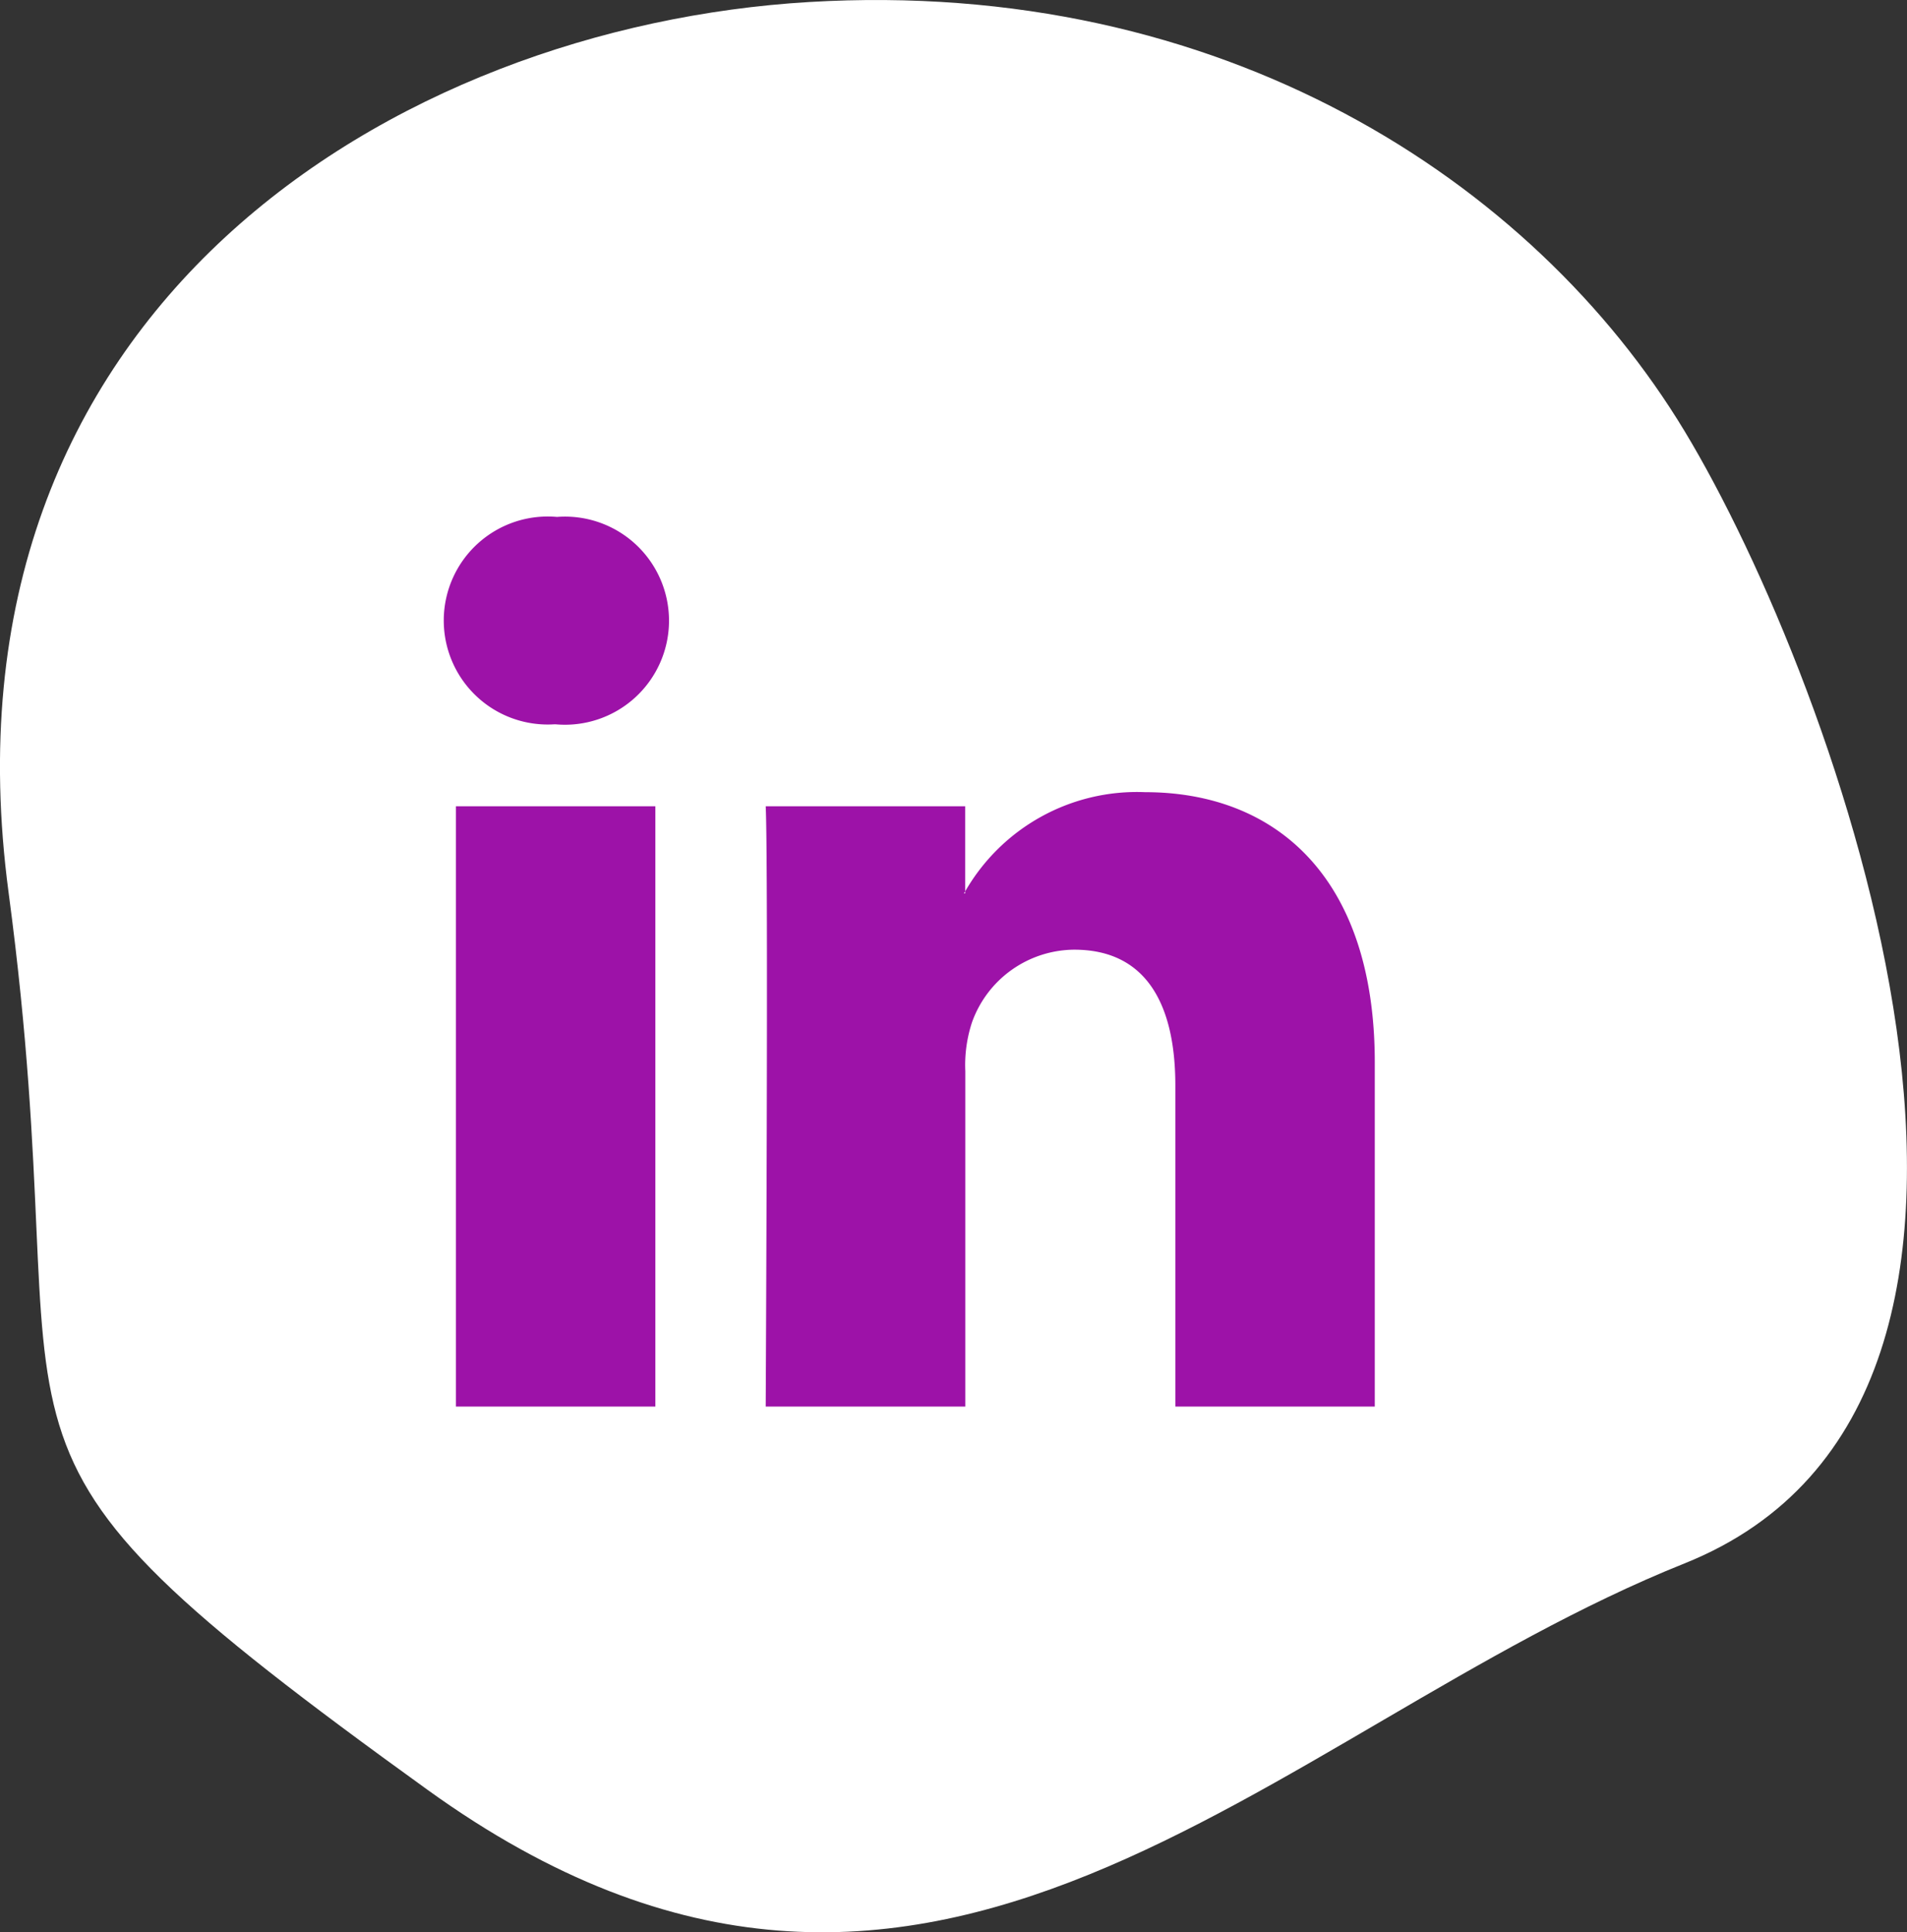 <svg xmlns="http://www.w3.org/2000/svg" width="68.061" height="68.942" viewBox="0 0 68.061 68.942">
  <rect x="0" y="0" width="68.061" height="68.942" fill="#333333" stroke="none"/>
  <g id="Groupe_606" data-name="Groupe 606" transform="translate(-258.152 -5605.557)">
    <path id="Tracé_892" data-name="Tracé 892" d="M256.029,5605.629c-14.706.875-31.357,10.919-28.57,31.776s-2.96,19.1,14.955,32.014,30.081-2.166,44.857-8.08,5.407-31.467,0-40.406S270.736,5604.755,256.029,5605.629Z" transform="translate(31)" fill="#fff"/>
    <g id="linkedin-logo" transform="translate(274 5614.442)">
      <path id="LinkedIn" d="M33.218,29.019V41.3H26.1V29.842c0-2.878-1.03-4.843-3.607-4.843a3.9,3.9,0,0,0-3.653,2.6,4.872,4.872,0,0,0-.236,1.736V41.3H11.48s.1-19.407,0-21.418H18.6v3.036c-.014.023-.033.047-.047.069H18.6v-.069a7.071,7.071,0,0,1,6.418-3.539C29.706,19.379,33.218,22.44,33.218,29.019ZM4.03,9.558a3.711,3.711,0,1,0-.095,7.4h.048a3.713,3.713,0,1,0,.047-7.4ZM.423,41.3H7.542V19.882H.423Z" fill="#9d12a8"/>
    </g>
  </g>
</svg>
